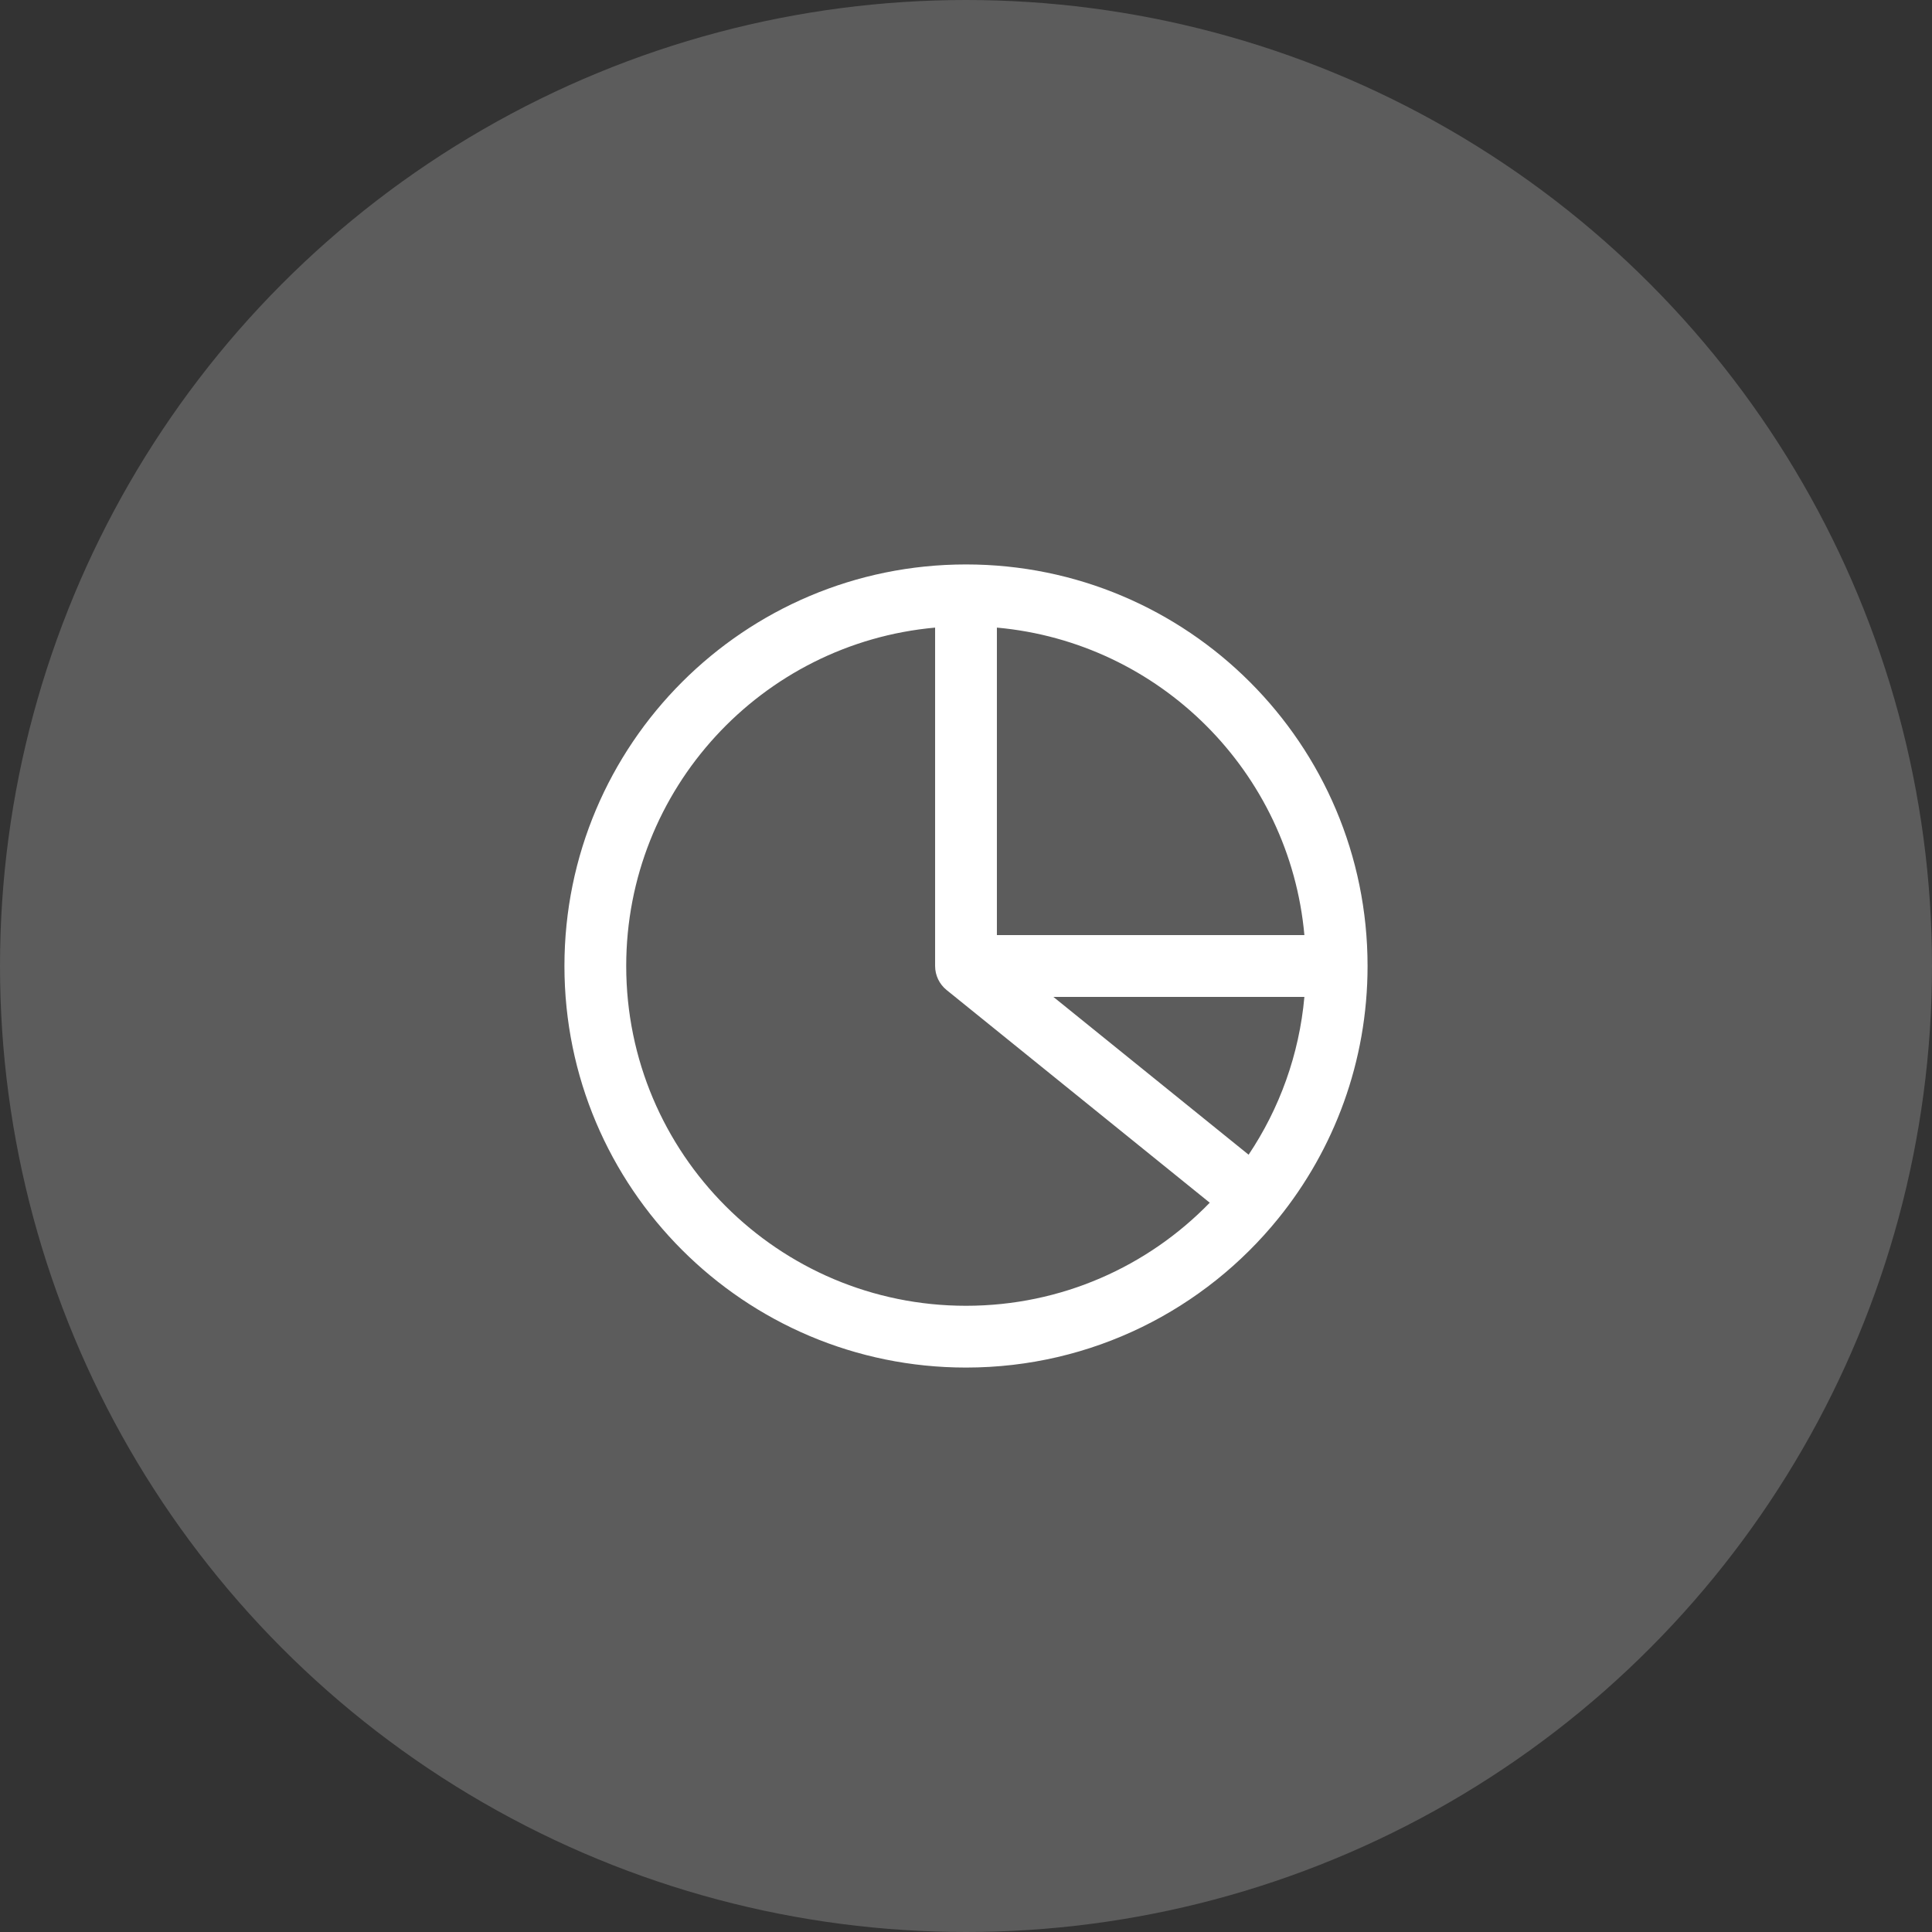 <?xml version="1.0" encoding="UTF-8"?> <svg xmlns="http://www.w3.org/2000/svg" width="86" height="86" viewBox="0 0 86 86" fill="none"><rect x="0" y="0" width="86" height="86" fill="#333333" stroke="none"/> <circle opacity="0.2" cx="43" cy="43" r="43" fill="white"></circle> <path fill-rule="evenodd" clip-rule="evenodd" d="M41.625 27.937C33.916 28.631 27.875 35.11 27.875 43C27.875 51.353 34.647 58.125 43 58.125C47.256 58.125 51.101 56.369 53.85 53.537L42.136 44.069C41.813 43.808 41.625 43.415 41.625 43V27.937ZM44.375 27.937V41.625H58.063C57.41 34.369 51.631 28.59 44.375 27.937ZM58.063 44.375H46.889L55.58 51.4C56.948 49.355 57.831 46.959 58.063 44.375ZM25.125 43C25.125 33.128 33.128 25.125 43 25.125C52.872 25.125 60.875 33.128 60.875 43C60.875 47.255 59.386 51.167 56.902 54.237C53.627 58.284 48.616 60.875 43 60.875C33.128 60.875 25.125 52.872 25.125 43Z" fill="white"></path> </svg> 